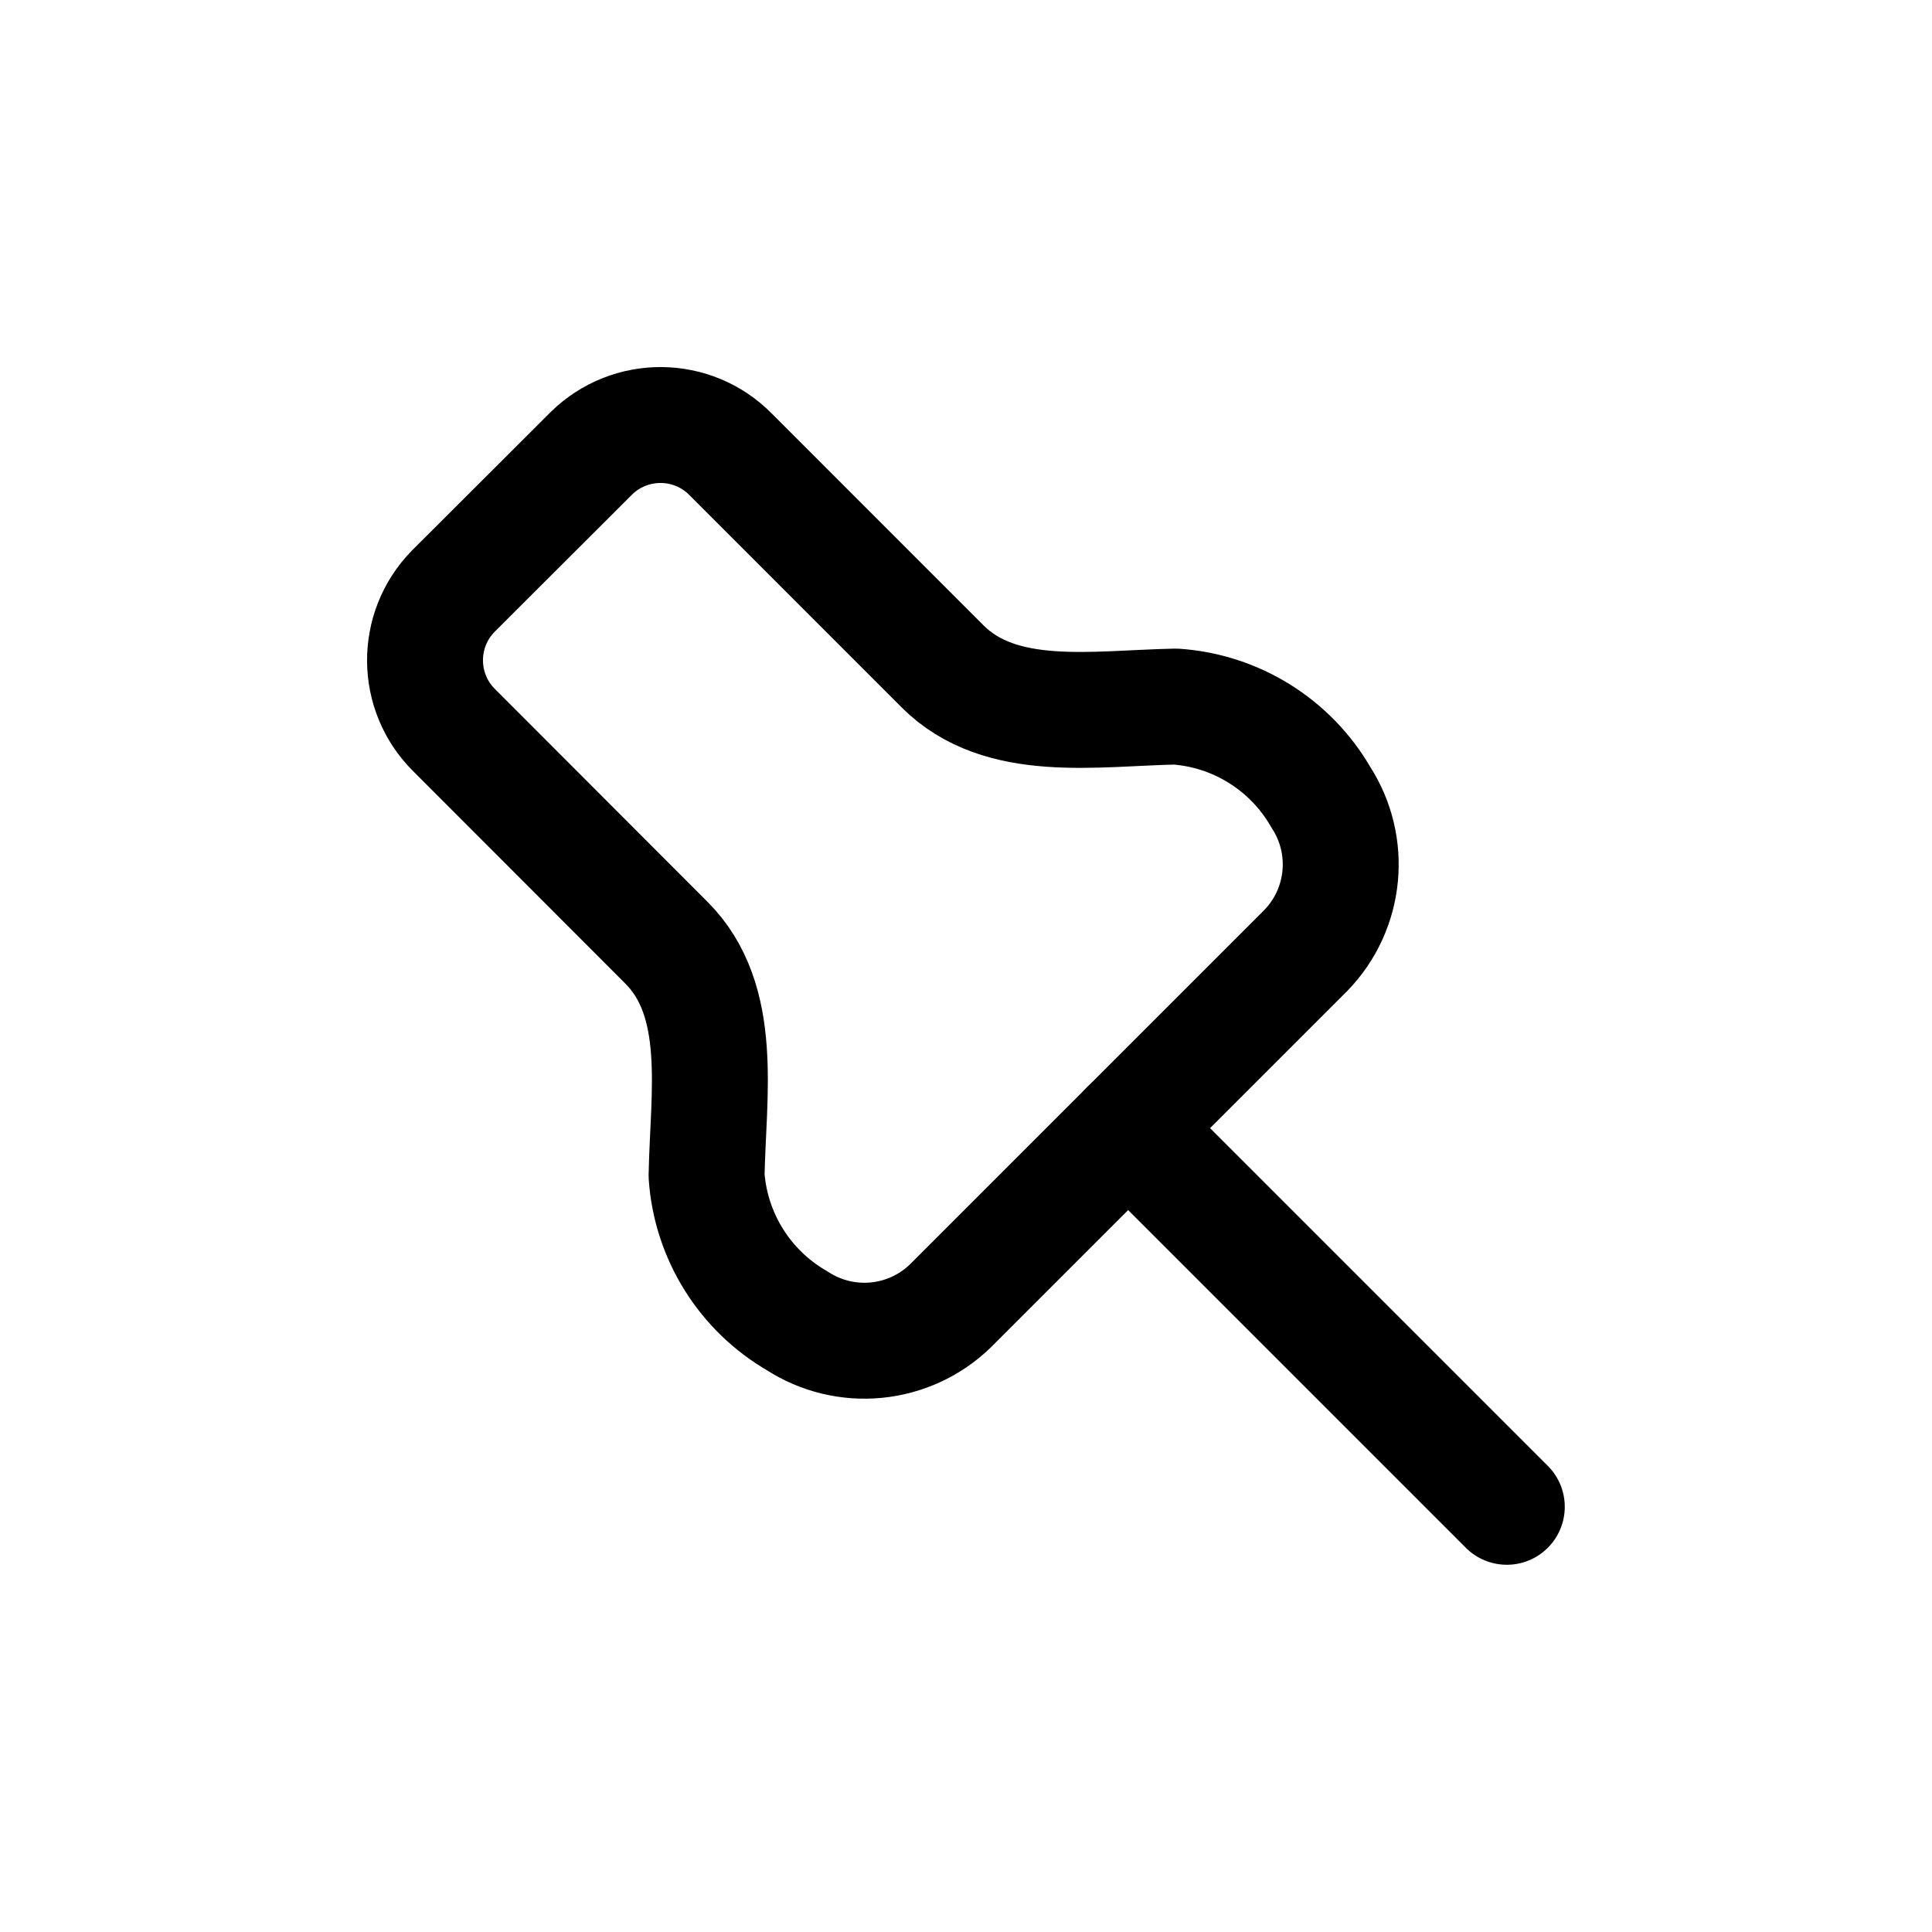 <?xml version="1.0" encoding="utf-8"?><!-- Uploaded to: SVG Repo, www.svgrepo.com, Generator: SVG Repo Mixer Tools -->
<svg width="800px" height="800px" viewBox="0 -0.5 25 25" fill="none" xmlns="http://www.w3.org/2000/svg">
<path fill-rule="evenodd" clip-rule="evenodd" d="M12.298 16.398L14.598 14.098L16.898 11.798C17.417 11.263 17.497 10.441 17.091 9.815C16.699 9.136 15.995 8.697 15.212 8.643C14.157 8.664 12.95 8.876 12.197 8.123L9.454 5.379C8.961 4.879 8.156 4.873 7.654 5.364L5.864 7.151C5.373 7.653 5.379 8.458 5.879 8.951L8.623 11.698C9.376 12.451 9.163 13.658 9.143 14.713C9.197 15.495 9.637 16.199 10.315 16.591C10.941 16.997 11.763 16.917 12.298 16.398Z" stroke="#000000" stroke-width="1.5" stroke-linecap="round" stroke-linejoin="round"/>
<path d="M14.598 14.098L19.498 18.998" stroke="#000000" stroke-width="1.5" stroke-linecap="round"/>
</svg>